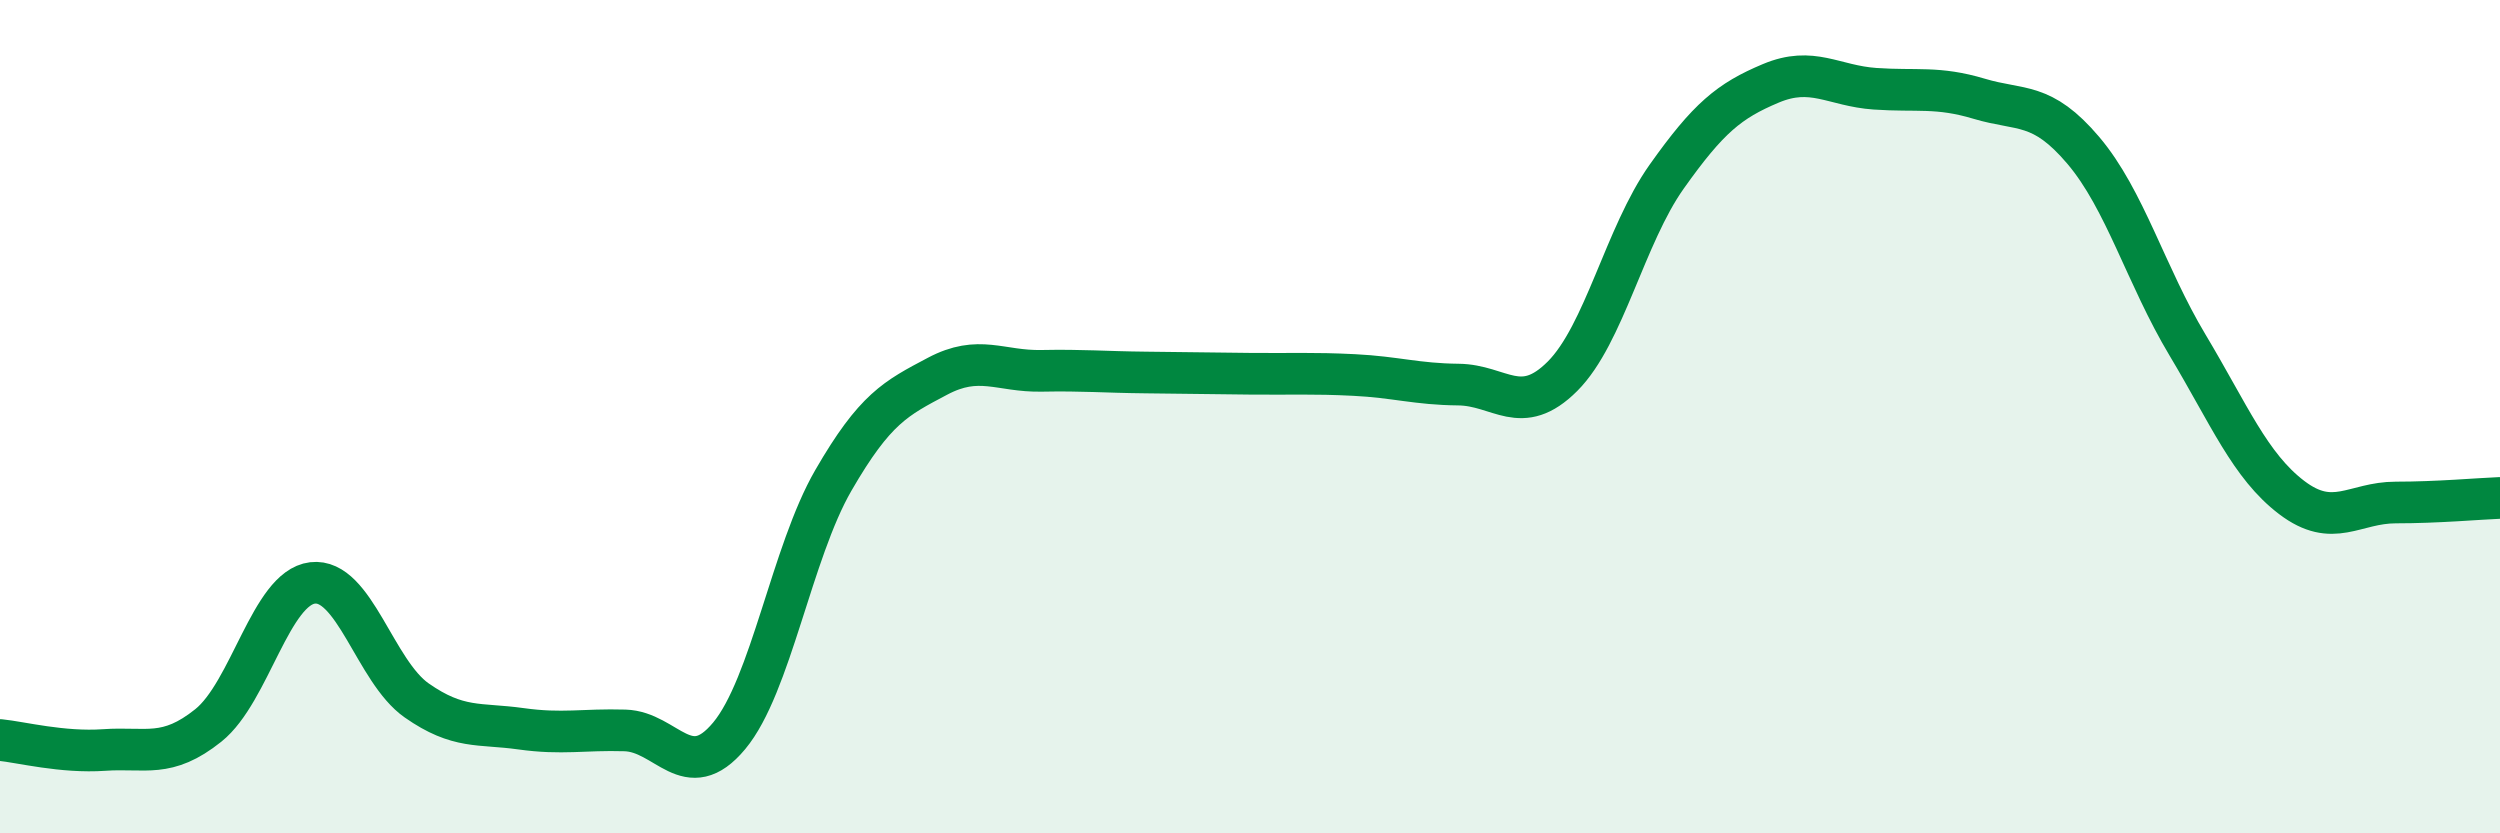 
    <svg width="60" height="20" viewBox="0 0 60 20" xmlns="http://www.w3.org/2000/svg">
      <path
        d="M 0,17.76 C 0.5,17.81 1.5,18.07 2.5,18 C 3.5,17.93 4,18.21 5,17.41 C 6,16.61 6.5,14.11 7.5,13.99 C 8.5,13.87 9,16.11 10,16.81 C 11,17.51 11.5,17.35 12.5,17.49 C 13.5,17.63 14,17.5 15,17.53 C 16,17.56 16.5,18.86 17.5,17.66 C 18.5,16.46 19,13.26 20,11.53 C 21,9.8 21.5,9.56 22.5,9.03 C 23.5,8.5 24,8.92 25,8.9 C 26,8.88 26.5,8.93 27.5,8.94 C 28.5,8.95 29,8.96 30,8.97 C 31,8.98 31.5,8.95 32.5,9 C 33.5,9.05 34,9.22 35,9.23 C 36,9.24 36.5,10.03 37.5,9.03 C 38.5,8.03 39,5.65 40,4.24 C 41,2.83 41.5,2.42 42.5,2 C 43.5,1.58 44,2.06 45,2.13 C 46,2.2 46.5,2.07 47.5,2.37 C 48.5,2.67 49,2.43 50,3.61 C 51,4.79 51.5,6.61 52.5,8.28 C 53.5,9.95 54,11.18 55,11.94 C 56,12.7 56.5,12.06 57.5,12.06 C 58.5,12.06 59.5,11.97 60,11.95L60 20L0 20Z"
        fill="#008740"
        opacity="0.1"
        stroke-linecap="round"
        stroke-linejoin="round"
      />
      <path
        d="M 0,17.76 C 0.5,17.81 1.5,18.07 2.5,18 C 3.5,17.93 4,18.21 5,17.41 C 6,16.61 6.5,14.11 7.5,13.99 C 8.5,13.87 9,16.11 10,16.81 C 11,17.51 11.5,17.35 12.5,17.49 C 13.5,17.63 14,17.5 15,17.53 C 16,17.56 16.5,18.86 17.5,17.66 C 18.5,16.46 19,13.26 20,11.53 C 21,9.8 21.5,9.56 22.5,9.03 C 23.5,8.5 24,8.92 25,8.9 C 26,8.88 26.5,8.93 27.5,8.94 C 28.5,8.95 29,8.96 30,8.97 C 31,8.98 31.5,8.95 32.5,9 C 33.5,9.05 34,9.22 35,9.23 C 36,9.24 36.5,10.03 37.5,9.03 C 38.5,8.03 39,5.65 40,4.24 C 41,2.83 41.5,2.42 42.5,2 C 43.5,1.58 44,2.06 45,2.13 C 46,2.2 46.5,2.07 47.5,2.37 C 48.5,2.67 49,2.43 50,3.61 C 51,4.79 51.5,6.61 52.5,8.28 C 53.5,9.95 54,11.18 55,11.94 C 56,12.7 56.5,12.06 57.5,12.06 C 58.5,12.06 59.5,11.97 60,11.95"
        stroke="#008740"
        stroke-width="1"
        fill="none"
        stroke-linecap="round"
        stroke-linejoin="round"
      />
    </svg>
  
